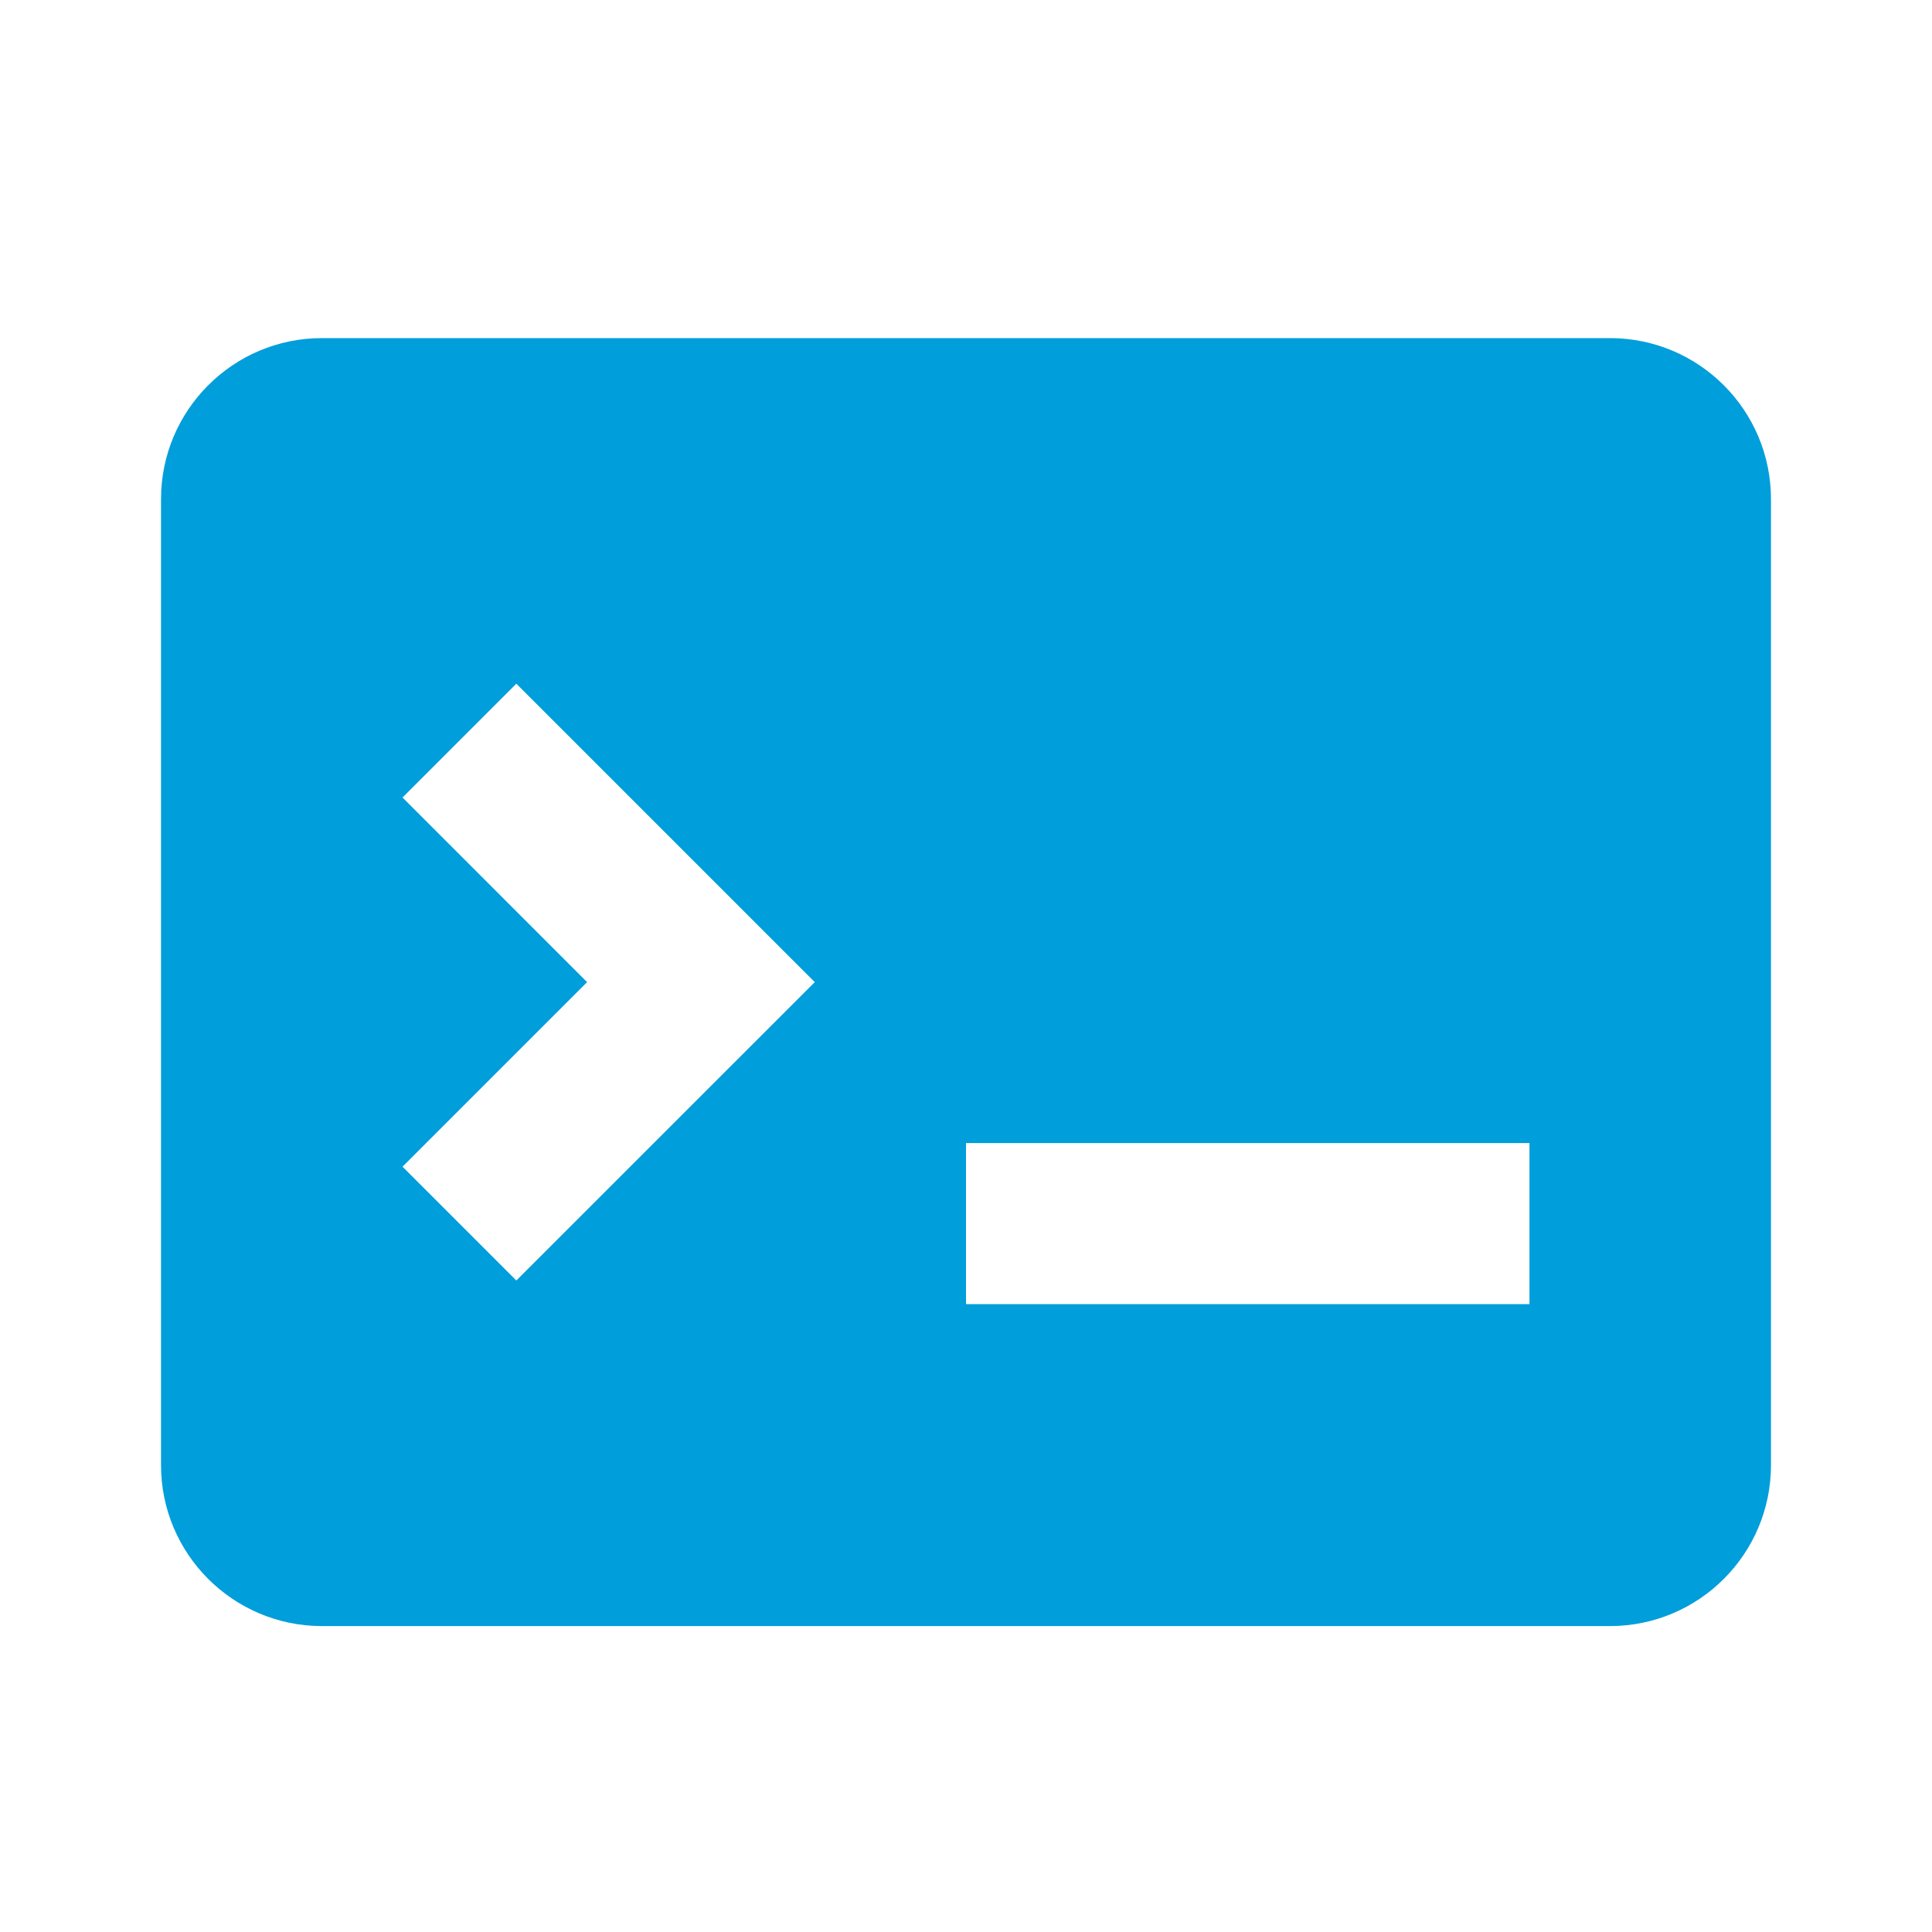 <?xml version="1.0" encoding="UTF-8"?> <svg xmlns="http://www.w3.org/2000/svg" width="32" height="32" viewBox="0 0 32 32" fill="none"> <path d="M26.666 5.6H5.333C3.861 5.6 2.667 6.795 2.667 8.267V24.267C2.667 25.738 3.861 26.933 5.333 26.933H26.666C28.139 26.933 29.333 25.738 29.333 24.267V8.267C29.333 6.795 28.139 5.6 26.666 5.6ZM8.552 21.209L6.667 19.324L9.724 16.267L6.667 13.209L8.552 11.324L13.495 16.267L8.552 21.209ZM25.333 21.6H16V18.933H25.333V21.6Z" fill="#009EDB"></path> </svg> 